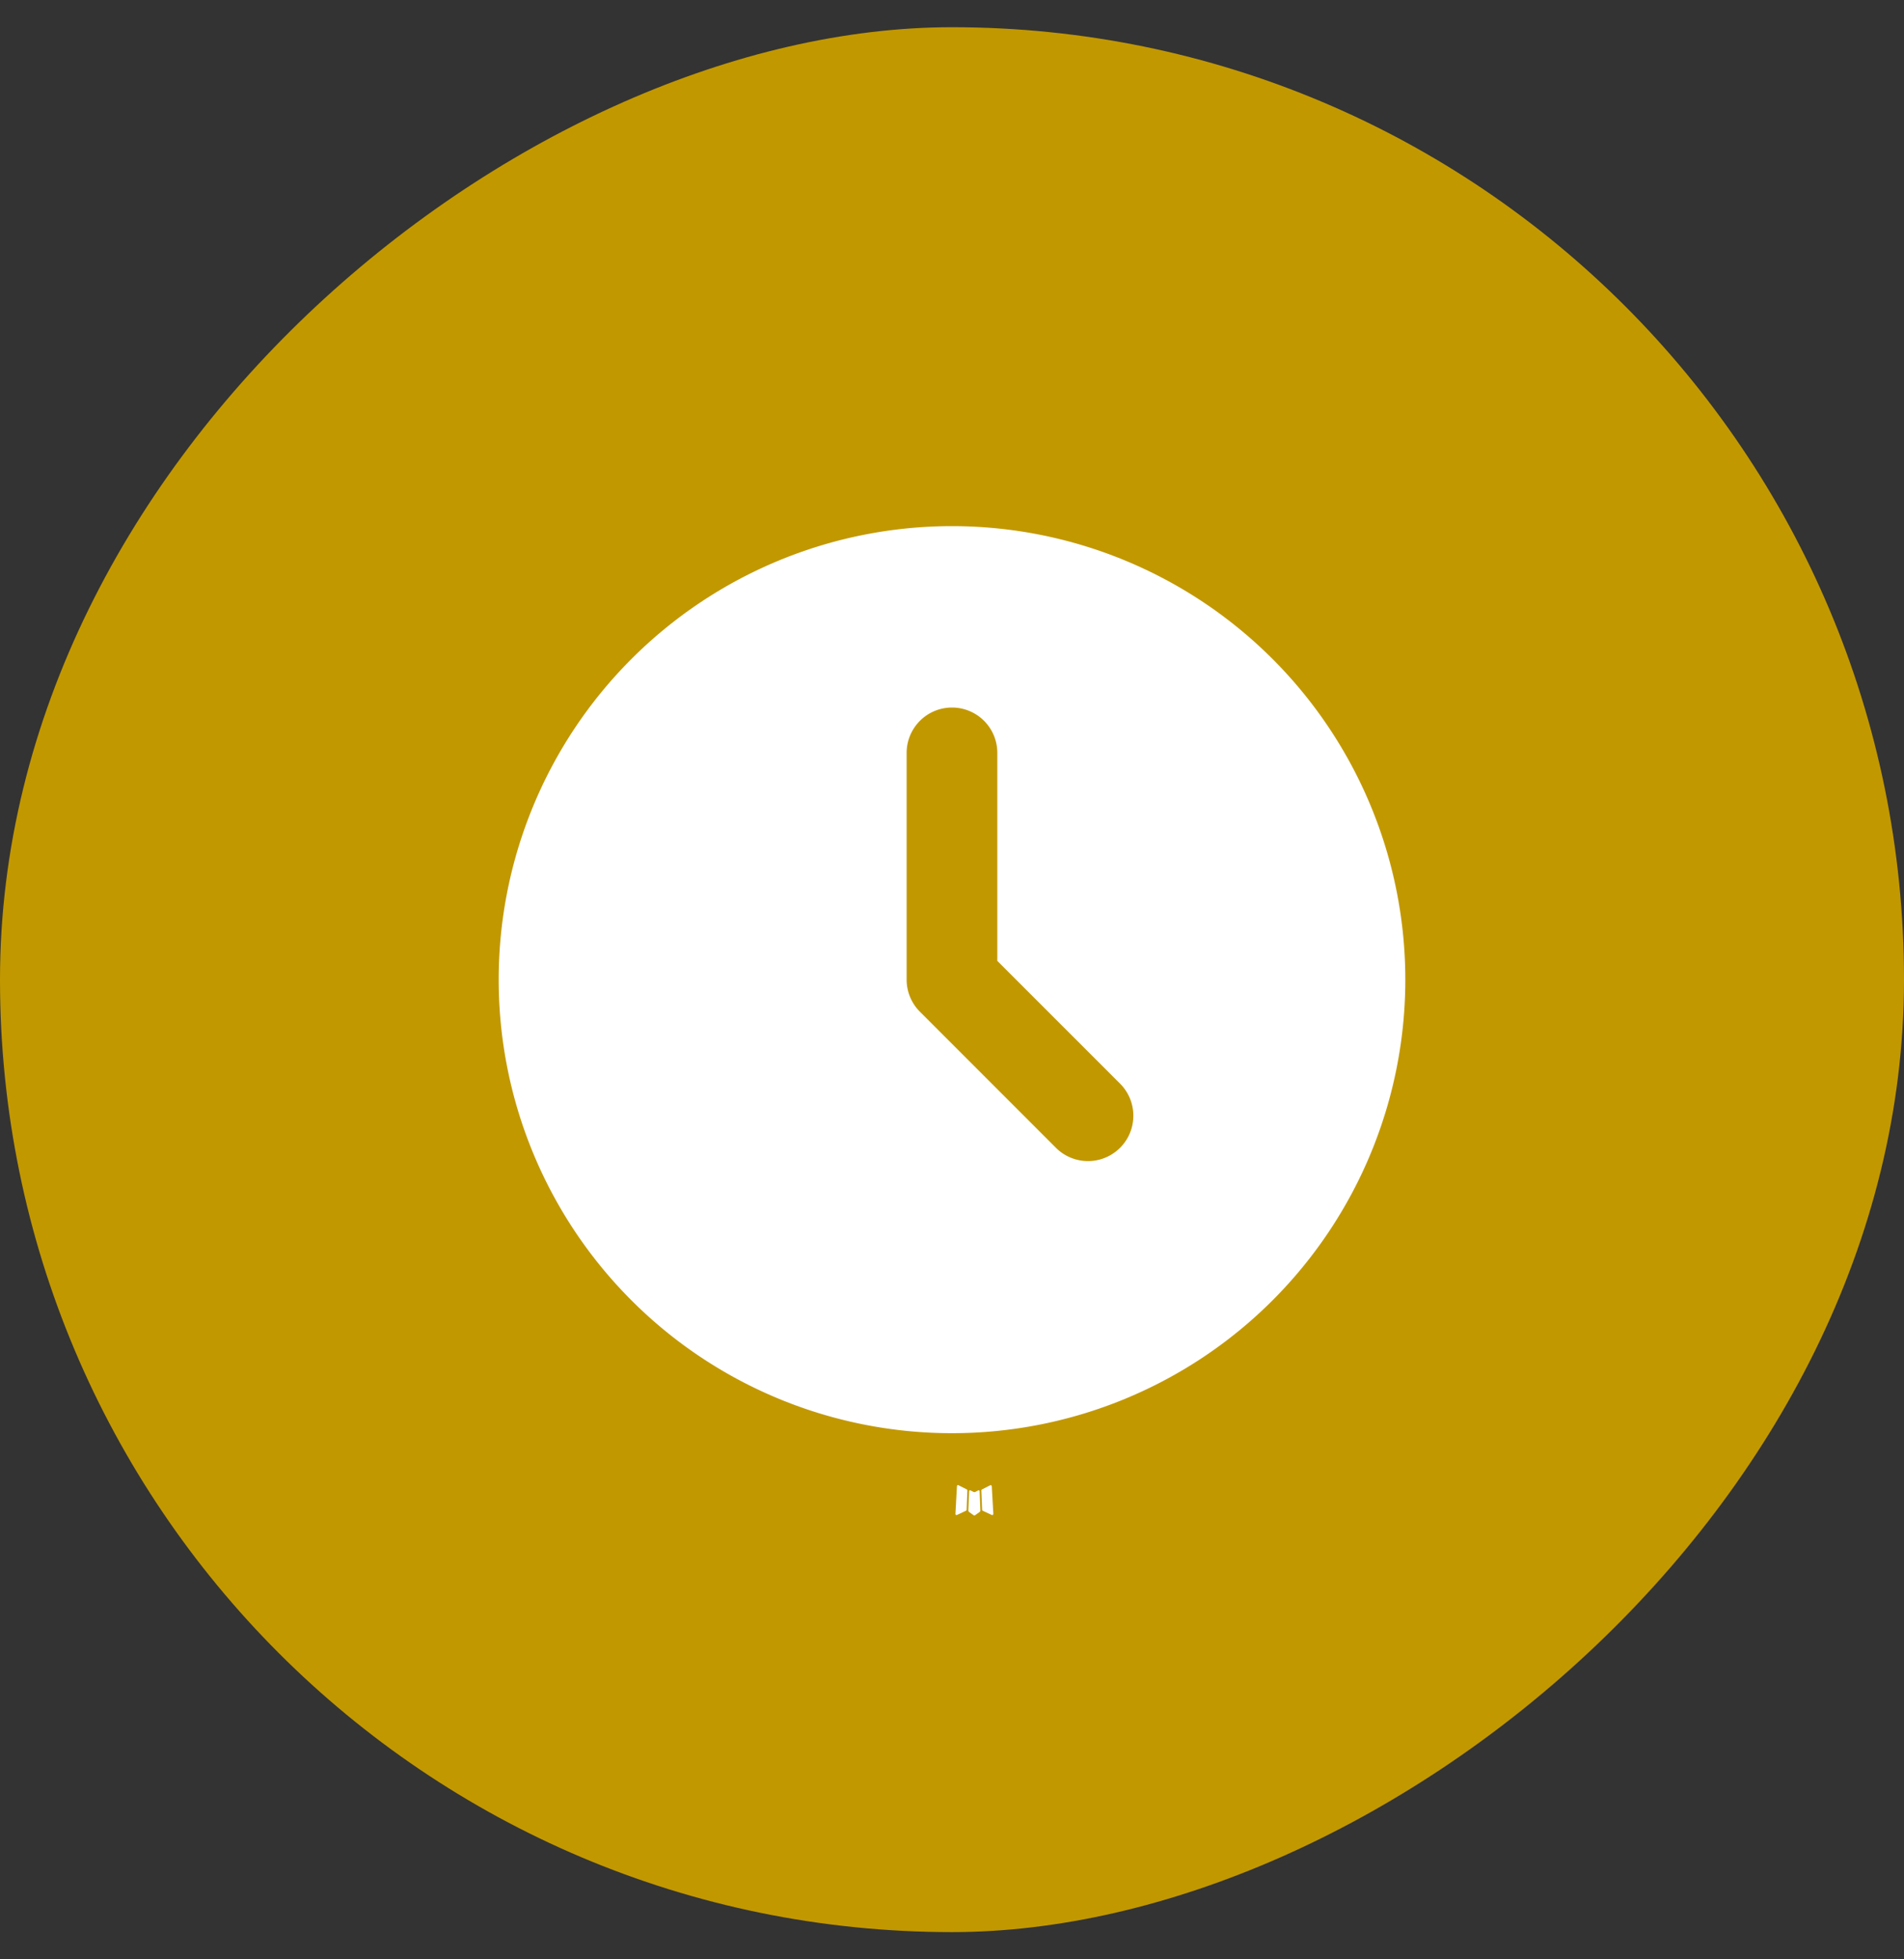 <svg xmlns="http://www.w3.org/2000/svg" width="35" height="36" fill="none"><rect width="100%" height="100%" fill="#333333" stroke="none"/><rect width="35" height="35" x="35" y=".5" fill="#C29800" rx="17.5" transform="rotate(90 35 .5)"/><path fill="#fff" d="m17.994 27.382-.01.001-.059.03-.016.003-.012-.003-.059-.03c-.009-.002-.016-.001-.02.005l-.003.008-.015.357.005.016.008.011.087.062.012.003.01-.003.087-.062.01-.013.003-.014-.014-.356c-.002-.01-.007-.014-.014-.015Zm.22-.095-.01.002-.154.078-.009.008-.002.01.015.357.004.01.007.006.167.078c.01.003.019 0 .024-.007l.004-.012-.029-.511c-.003-.01-.008-.016-.016-.018Zm-.595.002a.016.016 0 0 0-.023.005l-.005.012-.028.511c0 .01.005.017.014.02l.013-.001.167-.078.008-.006.004-.01.014-.358-.003-.01-.008-.008-.153-.077ZM17.5 9.667a8.333 8.333 0 1 1 0 16.666 8.333 8.333 0 0 1 0-16.666Zm0 3.333a.834.834 0 0 0-.834.833V18c0 .221.088.433.245.59l2.5 2.5a.833.833 0 0 0 1.178-1.18l-2.256-2.255v-3.822A.833.833 0 0 0 17.5 13Z"/></svg>